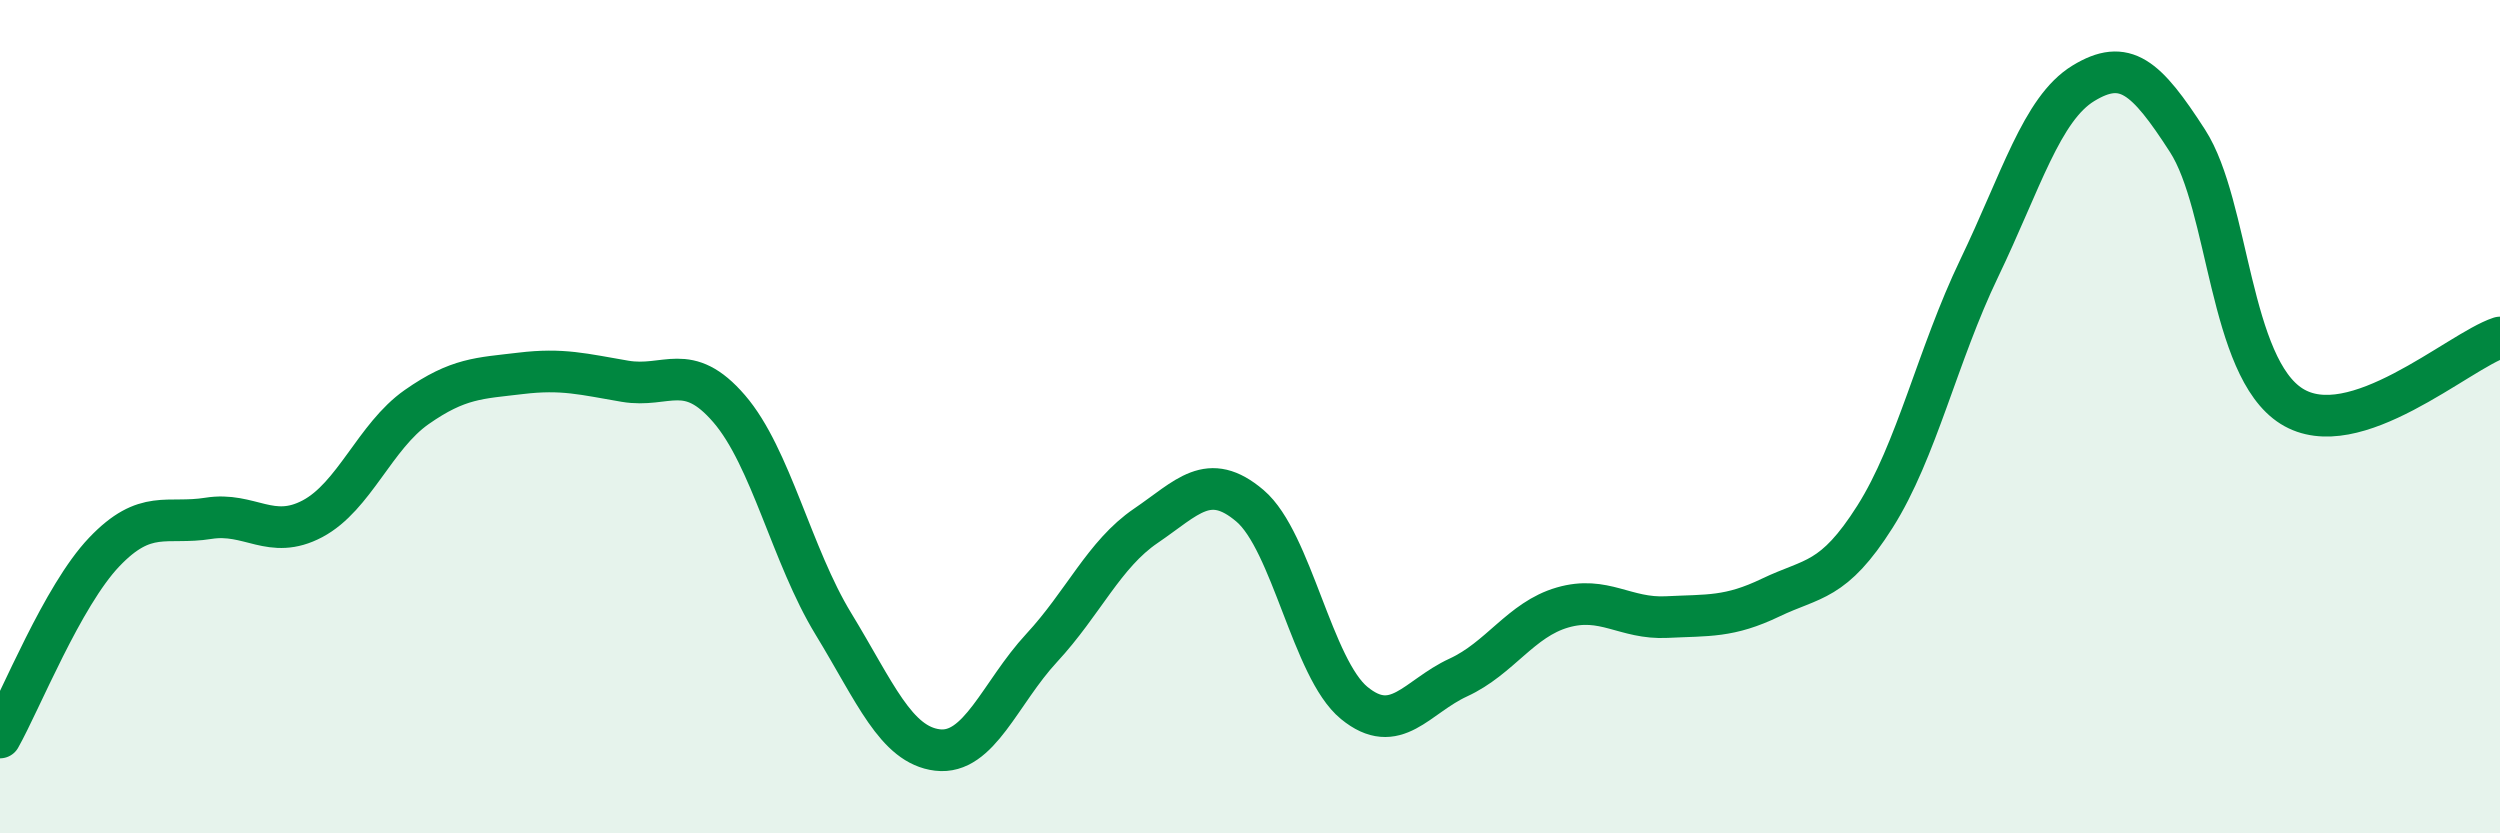 
    <svg width="60" height="20" viewBox="0 0 60 20" xmlns="http://www.w3.org/2000/svg">
      <path
        d="M 0,17.7 C 0.5,16.81 1.5,14.3 2.5,13.25 C 3.5,12.2 4,12.6 5,12.44 C 6,12.28 6.5,12.98 7.5,12.45 C 8.5,11.92 9,10.47 10,9.77 C 11,9.07 11.5,9.08 12.5,8.96 C 13.5,8.84 14,8.98 15,9.15 C 16,9.32 16.5,8.65 17.5,9.81 C 18.5,10.97 19,13.33 20,14.97 C 21,16.61 21.5,17.88 22.5,18 C 23.5,18.12 24,16.63 25,15.55 C 26,14.47 26.5,13.3 27.5,12.62 C 28.5,11.94 29,11.29 30,12.14 C 31,12.99 31.5,16.05 32.5,16.87 C 33.5,17.69 34,16.72 35,16.26 C 36,15.8 36.5,14.87 37.5,14.58 C 38.5,14.29 39,14.86 40,14.81 C 41,14.76 41.5,14.82 42.5,14.34 C 43.5,13.86 44,13.98 45,12.4 C 46,10.82 46.5,8.52 47.5,6.44 C 48.5,4.36 49,2.61 50,2 C 51,1.39 51.5,1.83 52.5,3.38 C 53.5,4.93 53.5,8.81 55,9.75 C 56.5,10.69 59,8.43 60,8.1L60 20L0 20Z"
        fill="#008740"
        opacity="0.1"
        stroke-linecap="round"
        stroke-linejoin="round"
      />
      <path
        d="M 0,17.7 C 0.5,16.81 1.5,14.3 2.5,13.25 C 3.5,12.2 4,12.6 5,12.44 C 6,12.28 6.5,12.98 7.5,12.45 C 8.5,11.92 9,10.47 10,9.77 C 11,9.07 11.5,9.08 12.5,8.96 C 13.5,8.84 14,8.98 15,9.15 C 16,9.32 16.5,8.65 17.5,9.81 C 18.5,10.97 19,13.33 20,14.97 C 21,16.61 21.5,17.88 22.5,18 C 23.5,18.12 24,16.63 25,15.55 C 26,14.47 26.5,13.3 27.5,12.62 C 28.5,11.94 29,11.29 30,12.14 C 31,12.99 31.5,16.05 32.5,16.87 C 33.5,17.69 34,16.72 35,16.26 C 36,15.8 36.5,14.87 37.5,14.58 C 38.5,14.29 39,14.86 40,14.81 C 41,14.76 41.5,14.82 42.5,14.34 C 43.5,13.86 44,13.98 45,12.4 C 46,10.82 46.5,8.52 47.5,6.44 C 48.5,4.36 49,2.61 50,2 C 51,1.39 51.5,1.83 52.5,3.38 C 53.5,4.93 53.5,8.81 55,9.75 C 56.5,10.69 59,8.43 60,8.1"
        stroke="#008740"
        stroke-width="1"
        fill="none"
        stroke-linecap="round"
        stroke-linejoin="round"
      />
    </svg>
  